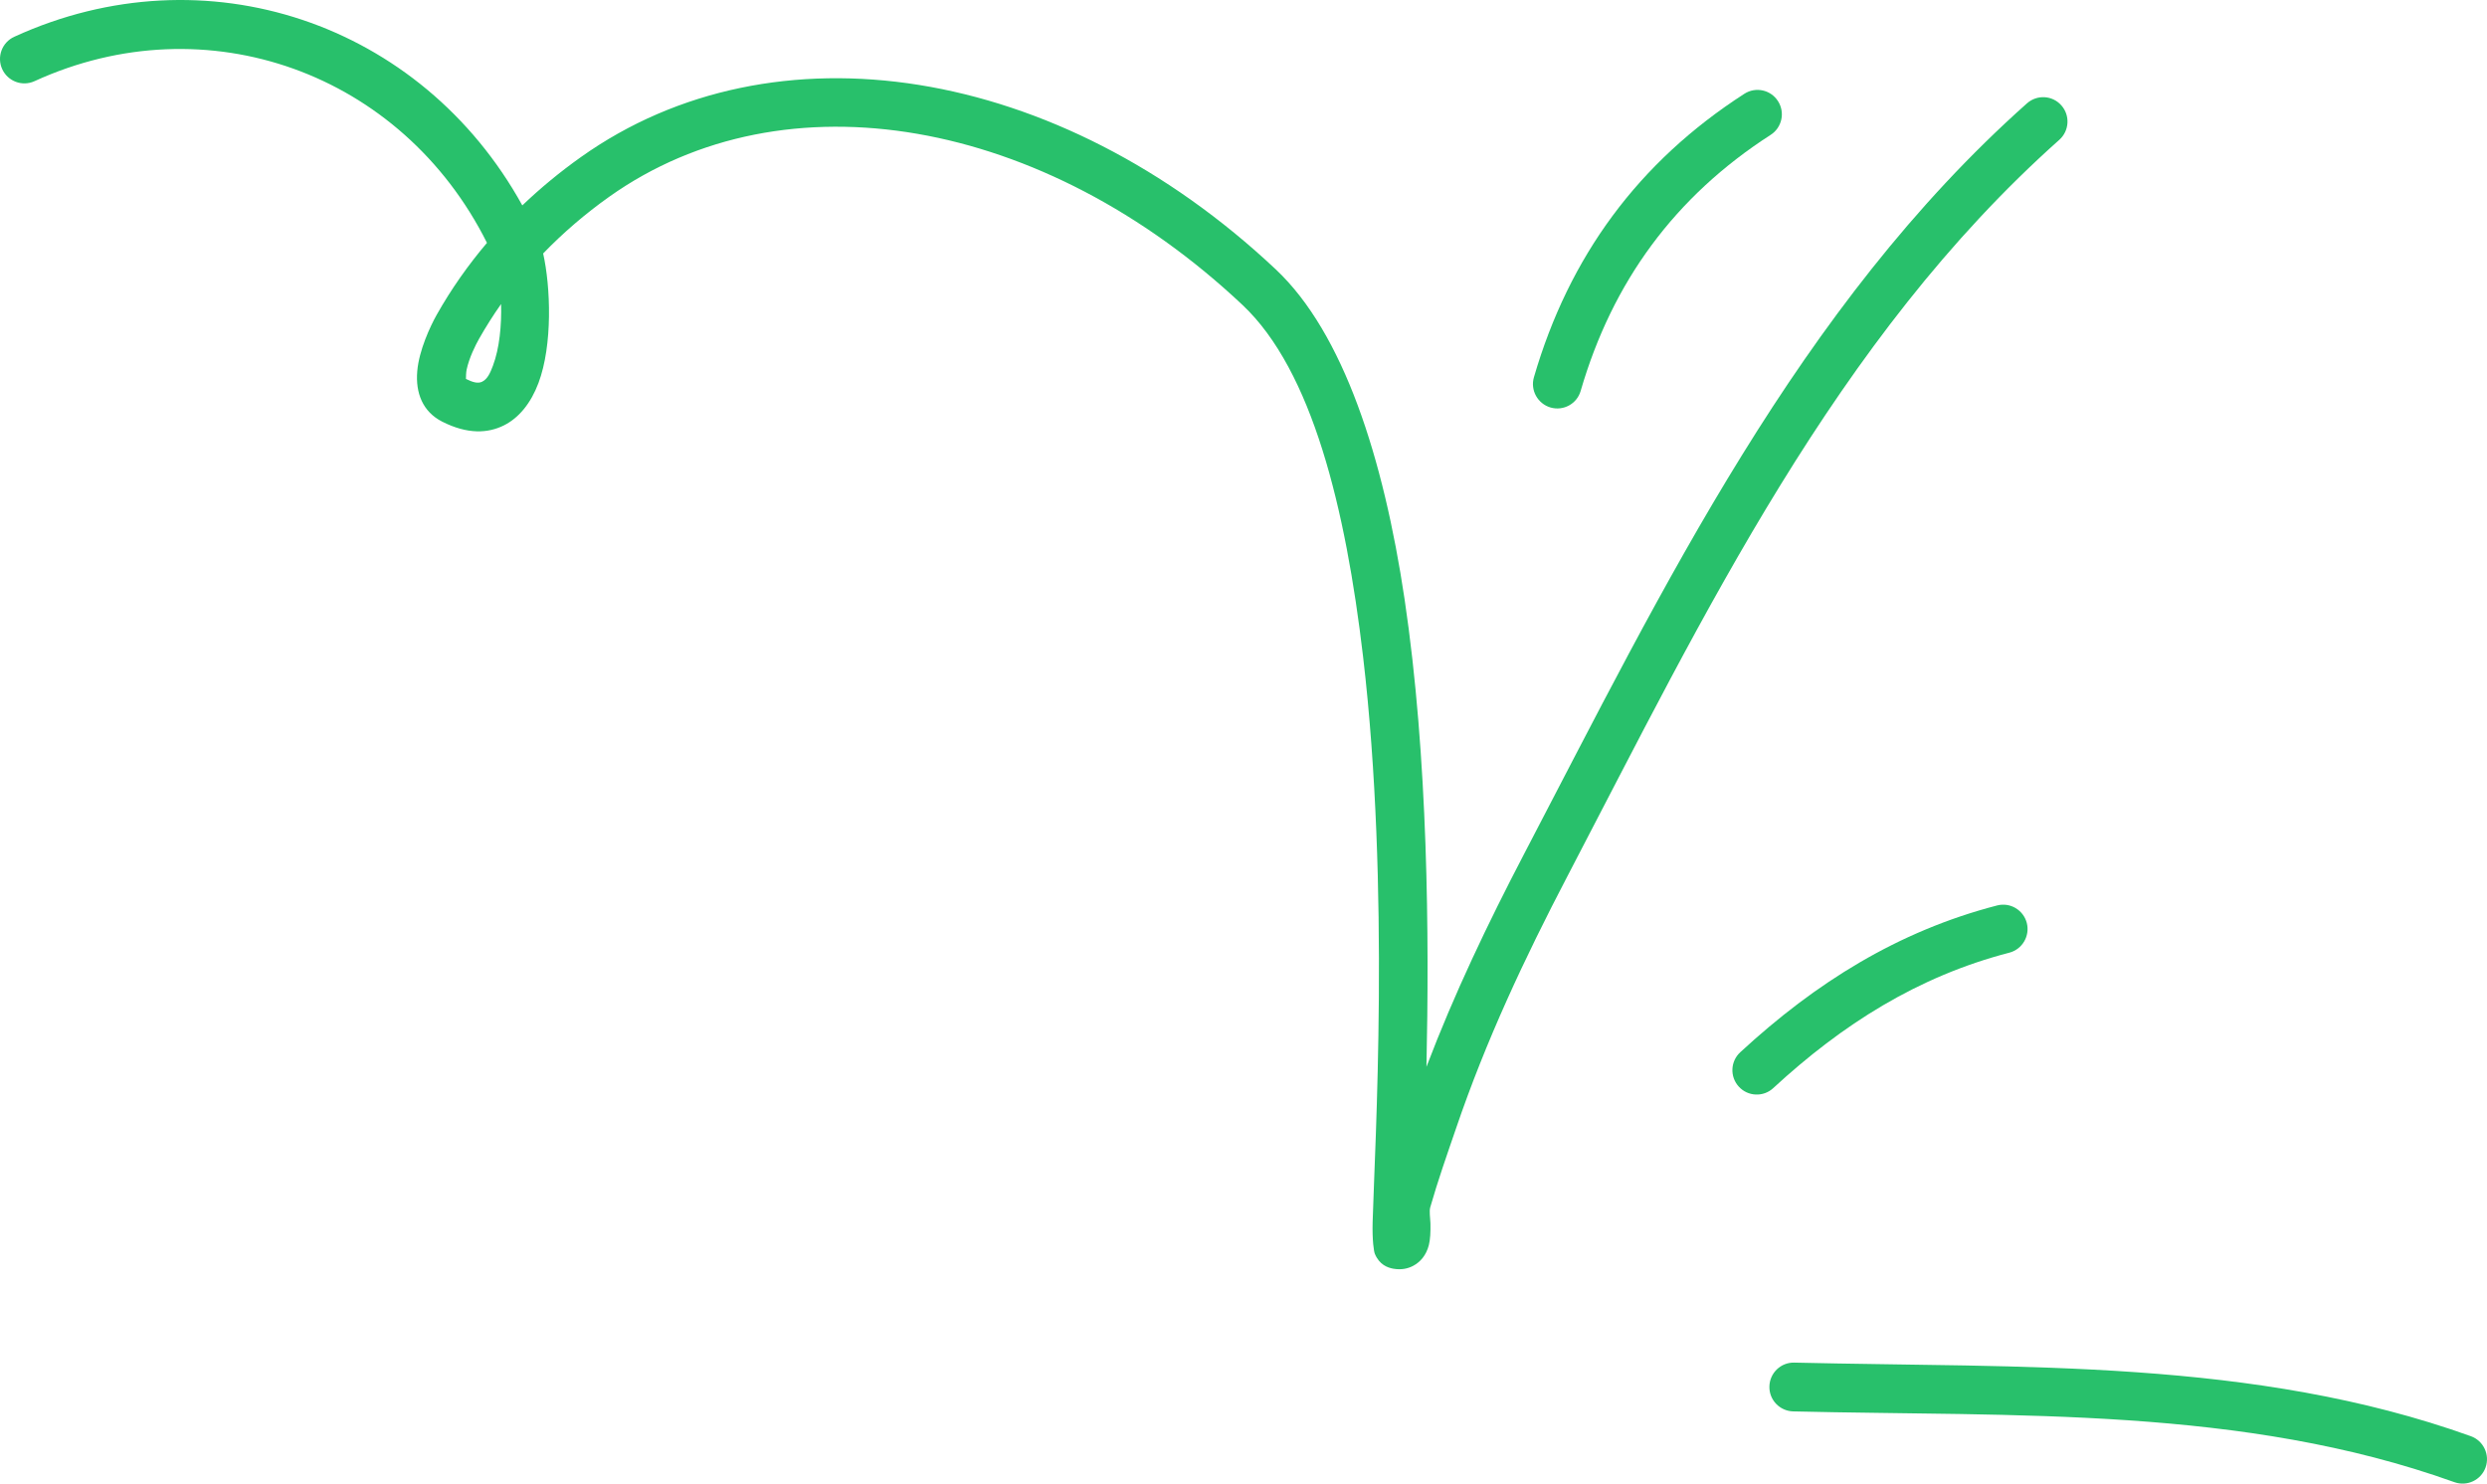 <svg width="119" height="71" viewBox="0 0 119 71" fill="none" xmlns="http://www.w3.org/2000/svg">
<path fill-rule="evenodd" clip-rule="evenodd" d="M85.801 67.545C96.425 67.802 107.283 67.288 117.442 70.932C118.048 71.147 118.714 70.834 118.932 70.227C119.147 69.62 118.835 68.952 118.229 68.732C107.833 65.004 96.728 65.471 85.857 65.21C85.214 65.191 84.678 65.705 84.664 66.349C84.646 66.994 85.158 67.527 85.801 67.545Z" fill="#28c06b"/>
<path fill-rule="evenodd" clip-rule="evenodd" d="M84.846 52.074C88.158 49.017 91.772 46.728 96.141 45.593C96.766 45.431 97.138 44.794 96.98 44.17C96.817 43.545 96.179 43.17 95.559 43.332C90.808 44.565 86.872 47.033 83.272 50.354C82.796 50.79 82.764 51.53 83.202 52.005C83.635 52.479 84.376 52.51 84.846 52.074Z" fill="#28c06b"/>
<path fill-rule="evenodd" clip-rule="evenodd" d="M75.633 18.707C77.151 13.486 80.142 9.402 84.725 6.453C85.265 6.105 85.424 5.382 85.074 4.839C84.73 4.297 84.008 4.139 83.467 4.487C78.395 7.753 75.079 12.272 73.397 18.052C73.215 18.671 73.574 19.32 74.189 19.501C74.808 19.681 75.456 19.326 75.633 18.707Z" fill="#28c06b"/>
<path fill-rule="evenodd" clip-rule="evenodd" d="M23.301 11.622C22.398 12.688 21.587 13.838 20.898 15.061C20.59 15.606 20.05 16.763 19.966 17.756C19.873 18.814 20.232 19.706 21.154 20.176C22.379 20.799 23.357 20.734 24.112 20.357C24.838 19.995 25.406 19.284 25.765 18.33C26.45 16.506 26.347 13.72 25.989 12.13C26.953 11.132 28.01 10.227 29.142 9.422C37.573 3.431 49.94 5.64 59.456 14.598C62.786 17.735 64.388 24.322 65.222 31.429C66.522 42.495 65.781 54.855 65.679 58.476C65.655 59.37 65.739 59.901 65.786 60.007C66.005 60.528 66.391 60.664 66.662 60.715C67.053 60.785 67.365 60.711 67.616 60.58C67.956 60.4 68.236 60.084 68.366 59.597C68.436 59.328 68.455 58.953 68.445 58.554C68.436 58.277 68.38 57.974 68.436 57.776C68.799 56.504 69.237 55.262 69.666 54.012C71.096 49.808 72.945 45.868 74.999 41.933C81.525 29.429 87.836 16.218 98.535 6.692C99.015 6.265 99.062 5.526 98.633 5.043C98.21 4.561 97.474 4.517 96.989 4.945C86.076 14.66 79.592 28.099 72.936 40.849C71.189 44.197 69.587 47.549 68.254 51.055C68.39 44.853 68.338 36.267 67.207 28.671C66.2 21.915 64.286 15.945 61.049 12.896C50.624 3.082 37.028 0.953 27.796 7.517C26.808 8.219 25.868 8.992 24.992 9.83C20.162 1.082 9.821 -2.424 0.682 1.76C0.095 2.028 -0.161 2.721 0.105 3.307C0.375 3.894 1.064 4.153 1.651 3.885C9.886 0.115 19.225 3.479 23.301 11.622ZM23.977 14.55C23.599 15.085 23.25 15.639 22.924 16.212C22.752 16.519 22.453 17.11 22.328 17.688C22.3 17.824 22.295 18.036 22.295 18.134C22.616 18.293 22.868 18.37 23.073 18.266C23.329 18.139 23.459 17.84 23.585 17.506C23.902 16.668 24.004 15.557 23.977 14.55Z" fill="#28c06b"/>
</svg>
